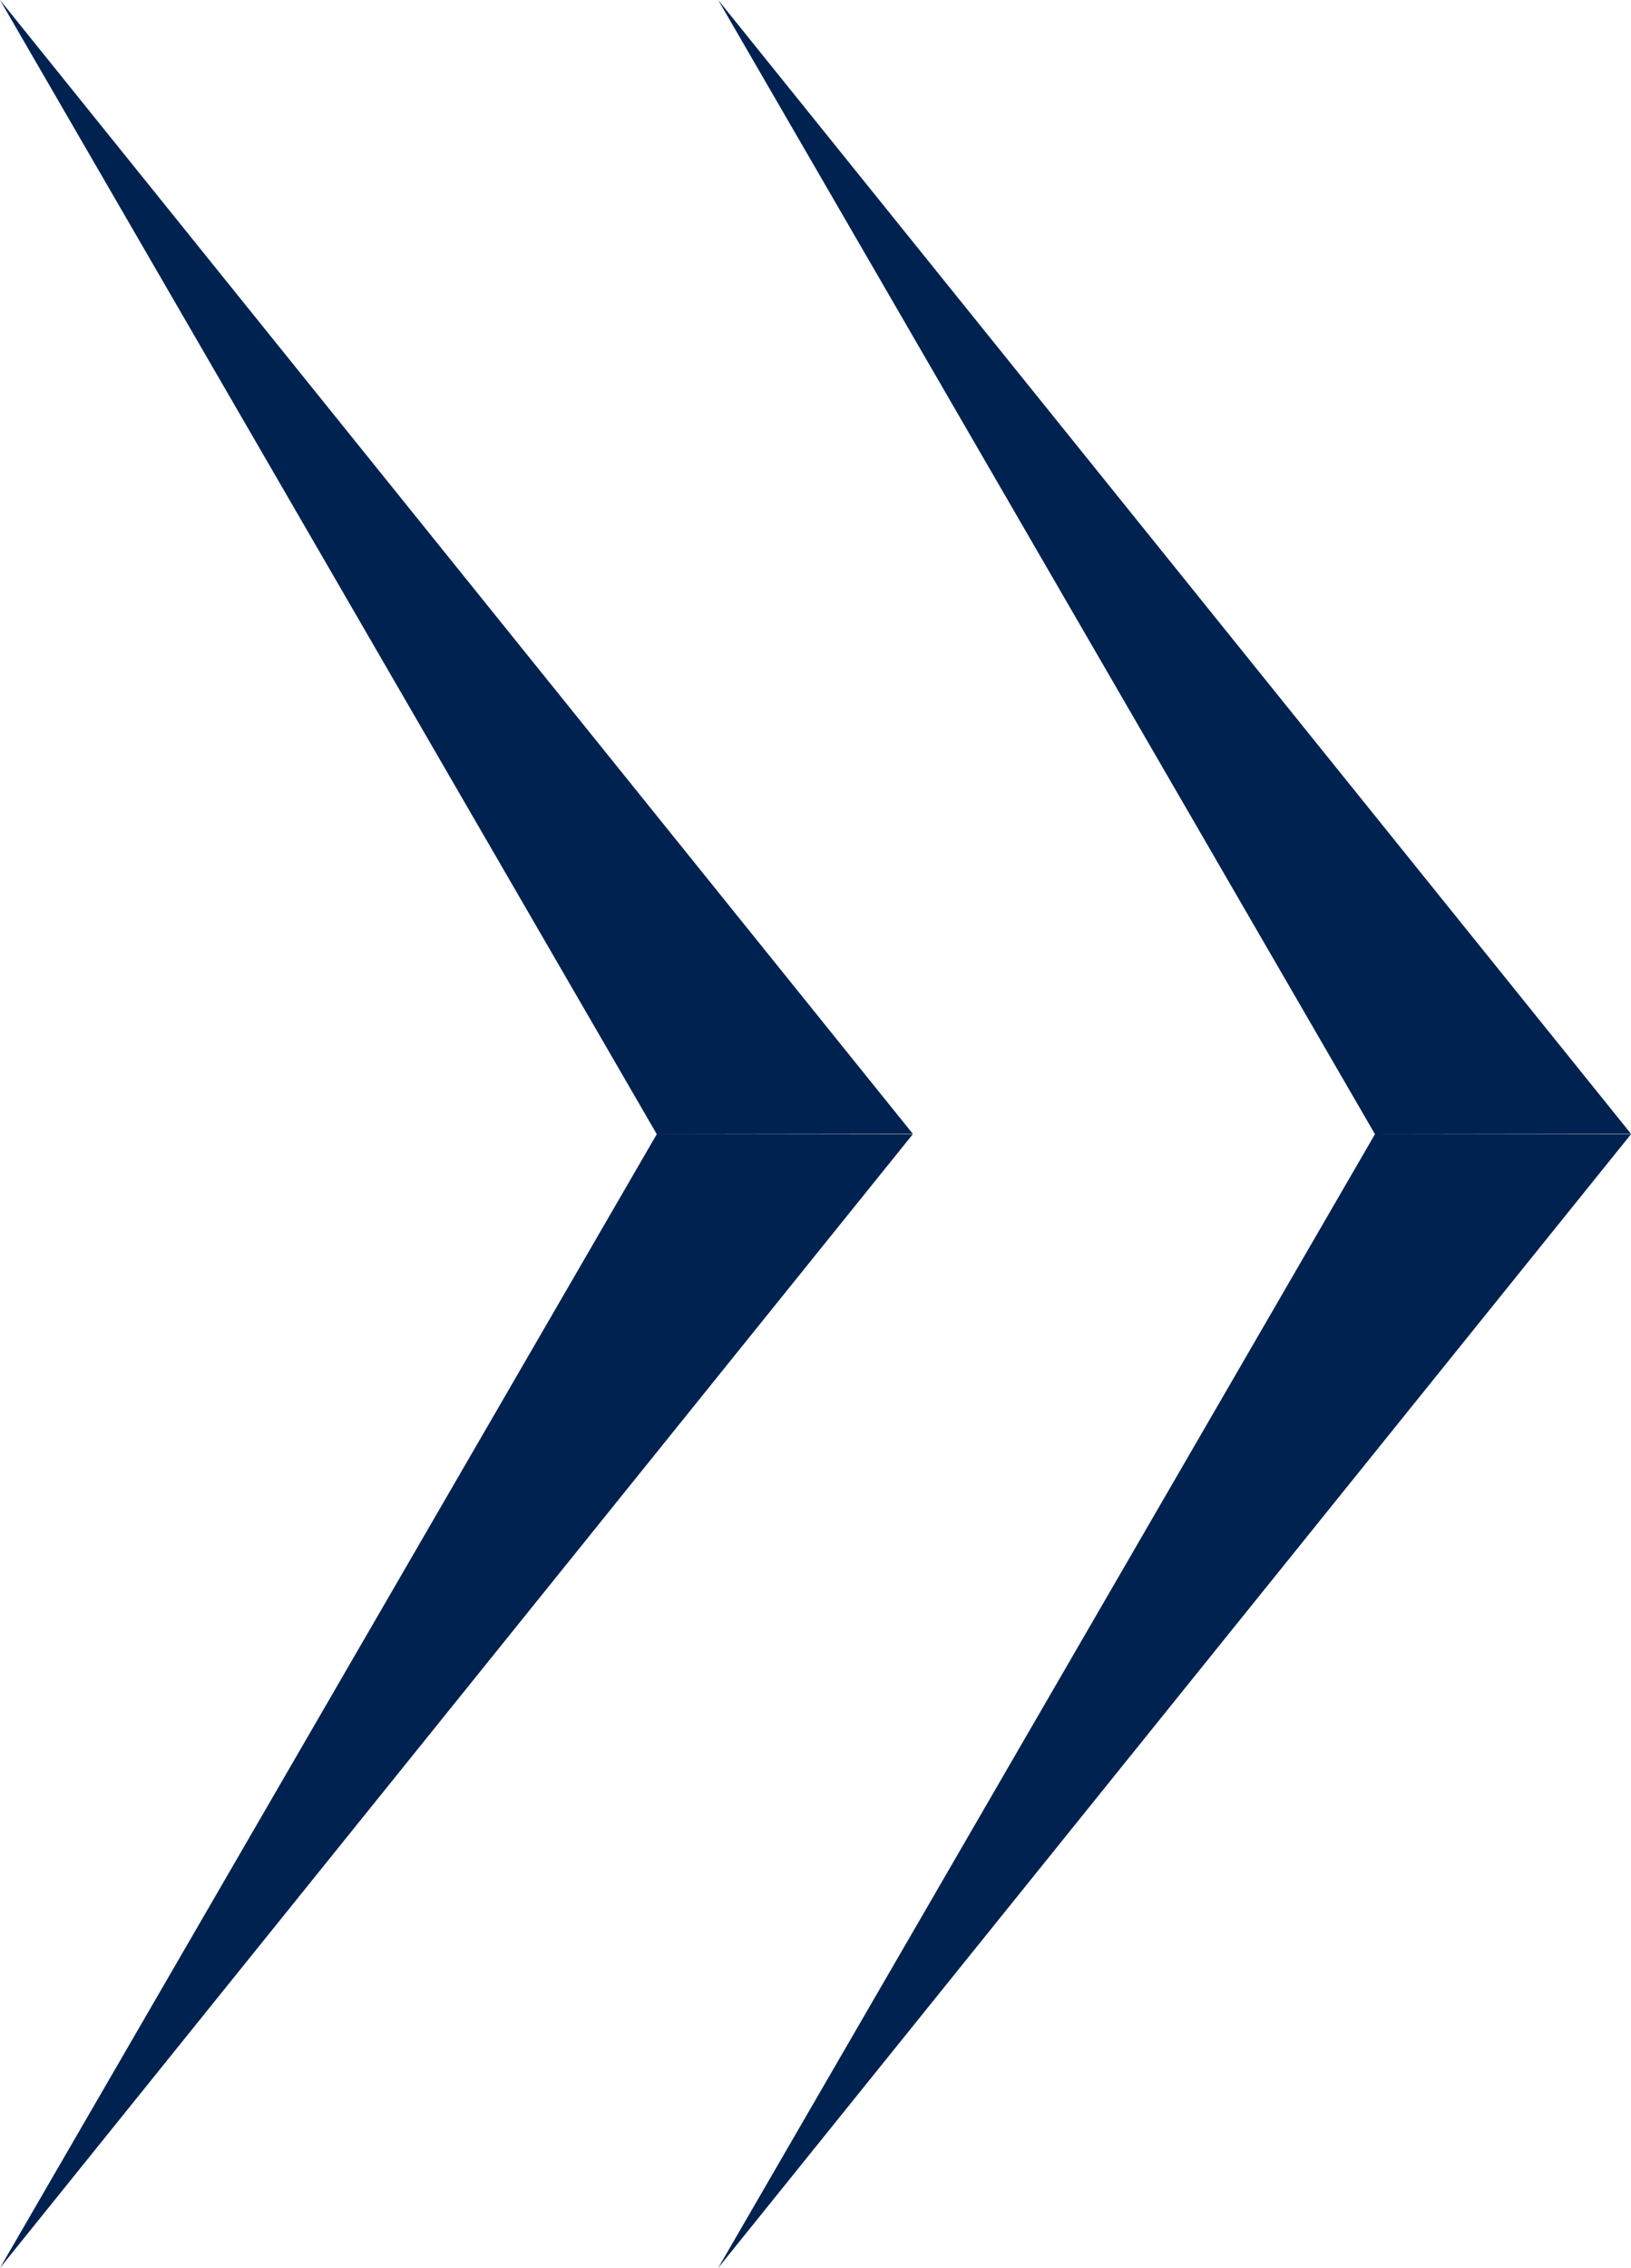 <svg xmlns="http://www.w3.org/2000/svg" width="22.71" height="31.566" viewBox="0 0 22.71 31.566"><g transform="translate(-816.458 -2960.298)"><path d="M9.145,15.786H12.71L0,31.566Zm0,0L0,0,12.71,15.781Z" transform="translate(816.458 2960.298)" fill="#002250"/><path d="M9.145,15.786H12.71L0,31.566Zm0,0L0,0,12.71,15.781Z" transform="translate(826.458 2960.298)" fill="#002250"/></g></svg>